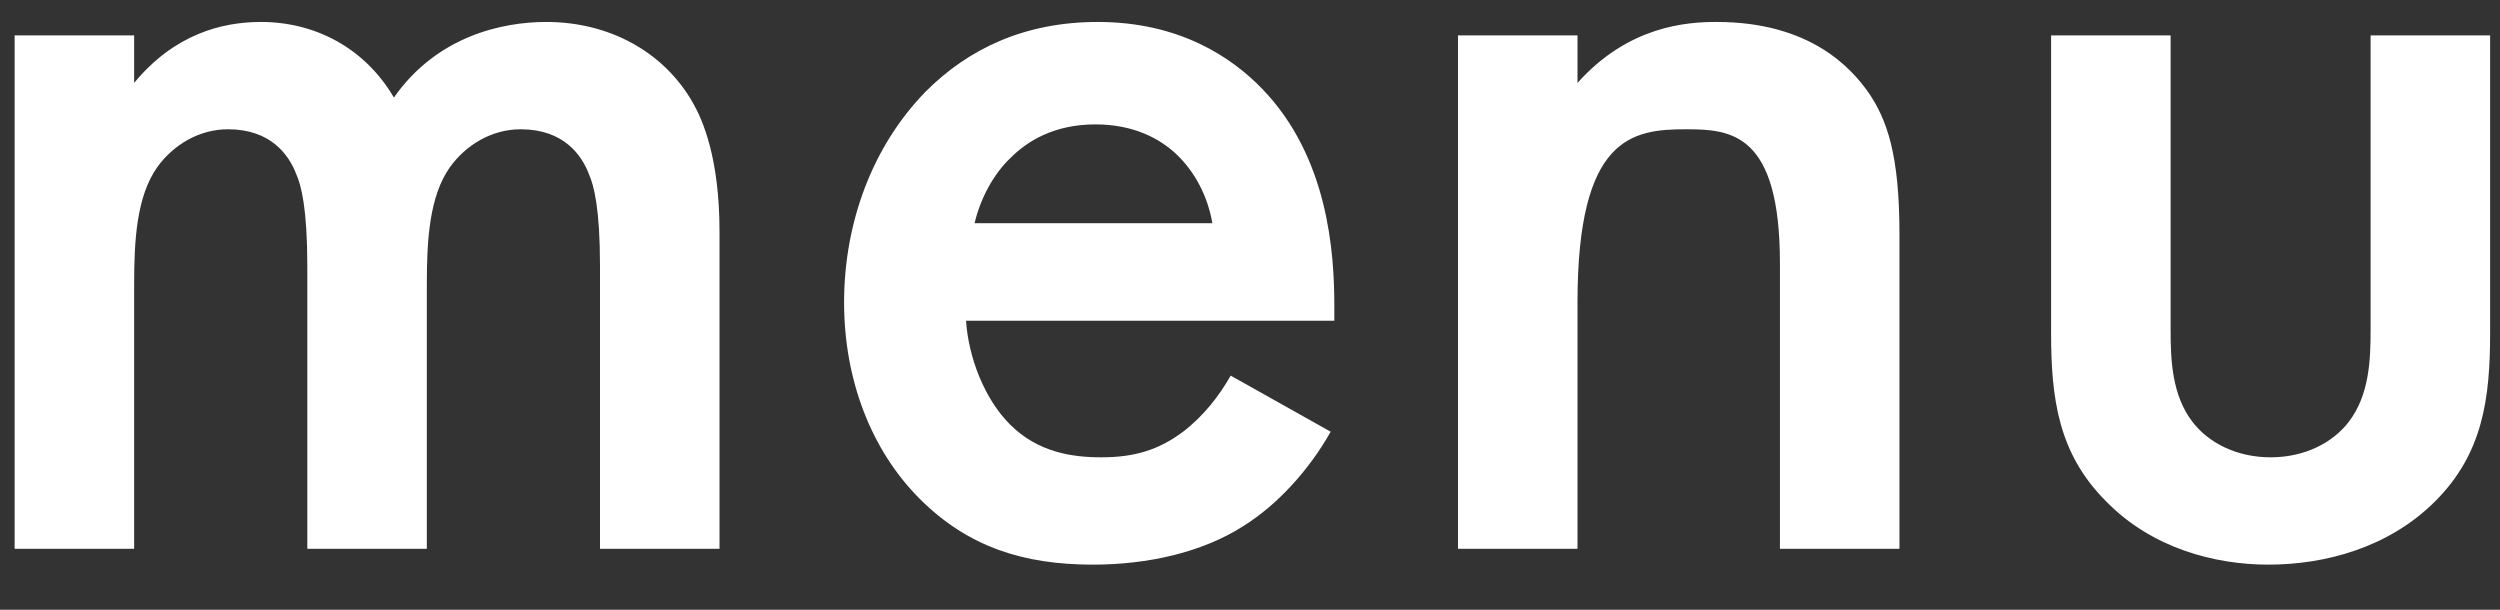 <svg width="41" height="10" viewBox="0 0 41 10" fill="none" xmlns="http://www.w3.org/2000/svg">
<rect x="0" y="0" width="41" height="10" fill="#333333" stroke="none"/>
<path d="M0.24 9V0.58H2.2V1.36C2.86 0.56 3.64 0.36 4.28 0.36C5.16 0.36 5.98 0.78 6.46 1.6C7.16 0.6 8.22 0.36 8.96 0.36C9.98 0.36 10.88 0.84 11.36 1.68C11.52 1.96 11.8 2.58 11.8 3.8V9H9.84V4.36C9.84 3.42 9.74 3.04 9.66 2.86C9.54 2.54 9.24 2.12 8.54 2.12C8.06 2.12 7.64 2.38 7.38 2.74C7.04 3.22 7 3.94 7 4.66V9H5.04V4.36C5.04 3.42 4.94 3.04 4.86 2.86C4.74 2.54 4.44 2.12 3.74 2.12C3.26 2.12 2.84 2.38 2.58 2.74C2.24 3.22 2.2 3.94 2.2 4.66V9H0.24ZM20.183 6.16L21.823 7.08C21.463 7.72 20.943 8.28 20.403 8.62C19.723 9.06 18.823 9.26 17.923 9.26C16.803 9.26 15.883 8.98 15.083 8.18C14.283 7.38 13.843 6.22 13.843 4.96C13.843 3.66 14.303 2.4 15.183 1.5C15.883 0.8 16.803 0.36 18.003 0.36C19.343 0.36 20.203 0.94 20.703 1.46C21.783 2.58 21.883 4.14 21.883 5.02V5.26H15.843C15.883 5.86 16.143 6.54 16.563 6.96C17.023 7.42 17.583 7.5 18.063 7.5C18.603 7.5 19.003 7.38 19.403 7.08C19.743 6.82 20.003 6.48 20.183 6.16ZM15.983 3.66H19.883C19.803 3.2 19.583 2.8 19.283 2.52C19.023 2.28 18.603 2.04 17.963 2.04C17.283 2.04 16.843 2.32 16.583 2.58C16.303 2.84 16.083 3.24 15.983 3.66ZM23.911 9V0.58H25.871V1.36C26.711 0.42 27.671 0.36 28.151 0.36C29.711 0.36 30.371 1.14 30.631 1.5C30.951 1.96 31.151 2.54 31.151 3.84V9H29.191V4.32C29.191 2.18 28.391 2.12 27.651 2.12C26.771 2.12 25.871 2.24 25.871 4.96V9H23.911ZM33.638 0.58H35.598V5.4C35.598 5.9 35.618 6.48 35.958 6.92C36.218 7.26 36.678 7.5 37.238 7.5C37.798 7.5 38.258 7.26 38.518 6.92C38.858 6.48 38.878 5.9 38.878 5.4V0.58H40.838V5.46C40.838 6.54 40.718 7.44 39.938 8.22C39.178 8.98 38.138 9.26 37.198 9.26C36.338 9.26 35.298 9 34.538 8.22C33.758 7.44 33.638 6.54 33.638 5.46V0.58Z" fill="white"/>
</svg>
